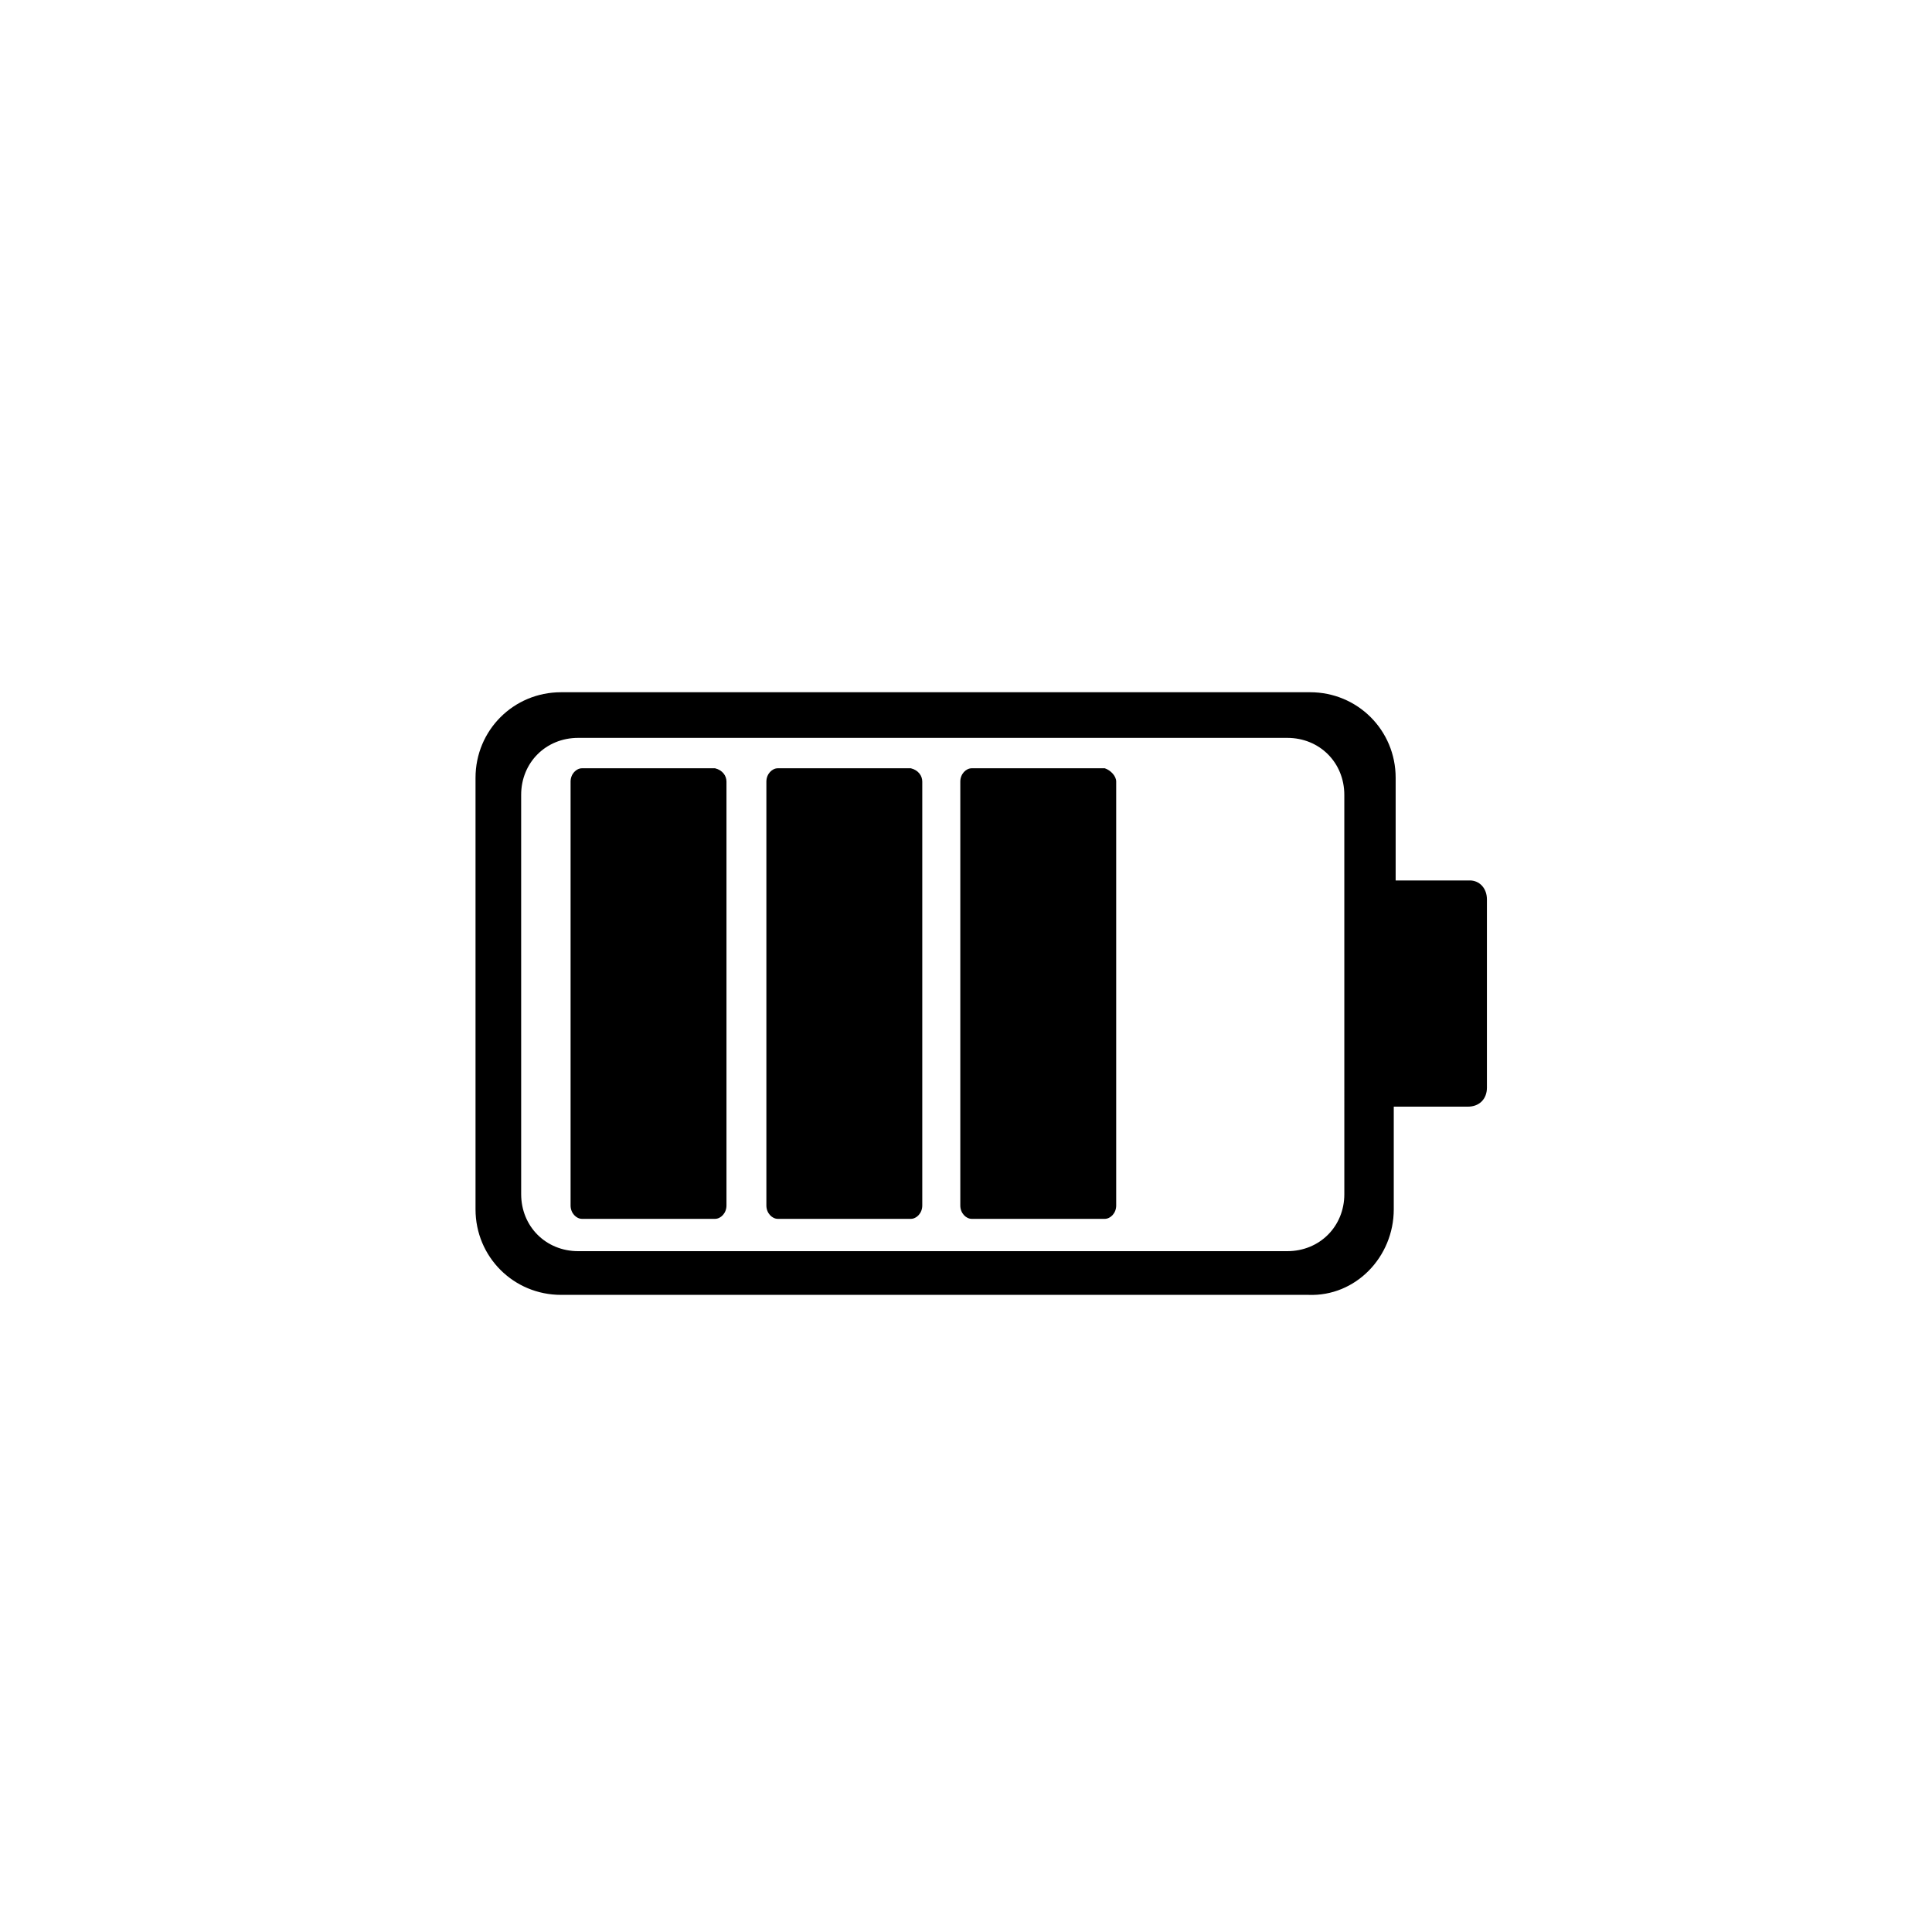 <?xml version="1.0" encoding="UTF-8"?>
<!-- Uploaded to: ICON Repo, www.iconrepo.com, Generator: ICON Repo Mixer Tools -->
<svg fill="#000000" width="800px" height="800px" version="1.1" viewBox="144 144 512 512" xmlns="http://www.w3.org/2000/svg">
 <path d="m533.51 377.33h-19.648v-27.207c0-12.594-10.078-22.672-22.672-22.672h-198.5c-12.594 0-22.672 10.078-22.672 22.672v114.36c0 12.594 10.078 22.672 22.672 22.672h198c12.594 0.504 22.672-10.078 22.672-22.672v-27.207h19.648c3.023 0 5.039-2.016 5.039-5.039v-49.875c0-3.019-2.016-5.035-4.535-5.035zm-33.25 83.129c0 8.566-6.551 15.113-15.113 15.113h-187.92c-8.566 0-15.113-6.551-15.113-15.113l-0.004-105.8c0-8.566 6.551-15.113 15.113-15.113h187.92c8.566 0 15.113 6.551 15.113 15.113zm-111.85-109.33v112.35c0 2.016-1.512 3.527-3.023 3.527h-35.266c-1.512 0-3.023-1.512-3.023-3.527v-112.35c0-2.016 1.512-3.527 3.023-3.527h35.266c2.016 0.504 3.023 2.016 3.023 3.527zm51.391 0v112.35c0 2.016-1.512 3.527-3.023 3.527h-35.266c-1.512 0-3.023-1.512-3.023-3.527v-112.35c0-2.016 1.512-3.527 3.023-3.527h35.266c1.512 0.504 3.023 2.016 3.023 3.527zm-103.28 0v112.35c0 2.016-1.512 3.527-3.023 3.527h-35.266c-1.512 0-3.023-1.512-3.023-3.527v-112.35c0-2.016 1.512-3.527 3.023-3.527h35.266c2.016 0.504 3.023 2.016 3.023 3.527z"/>
</svg>